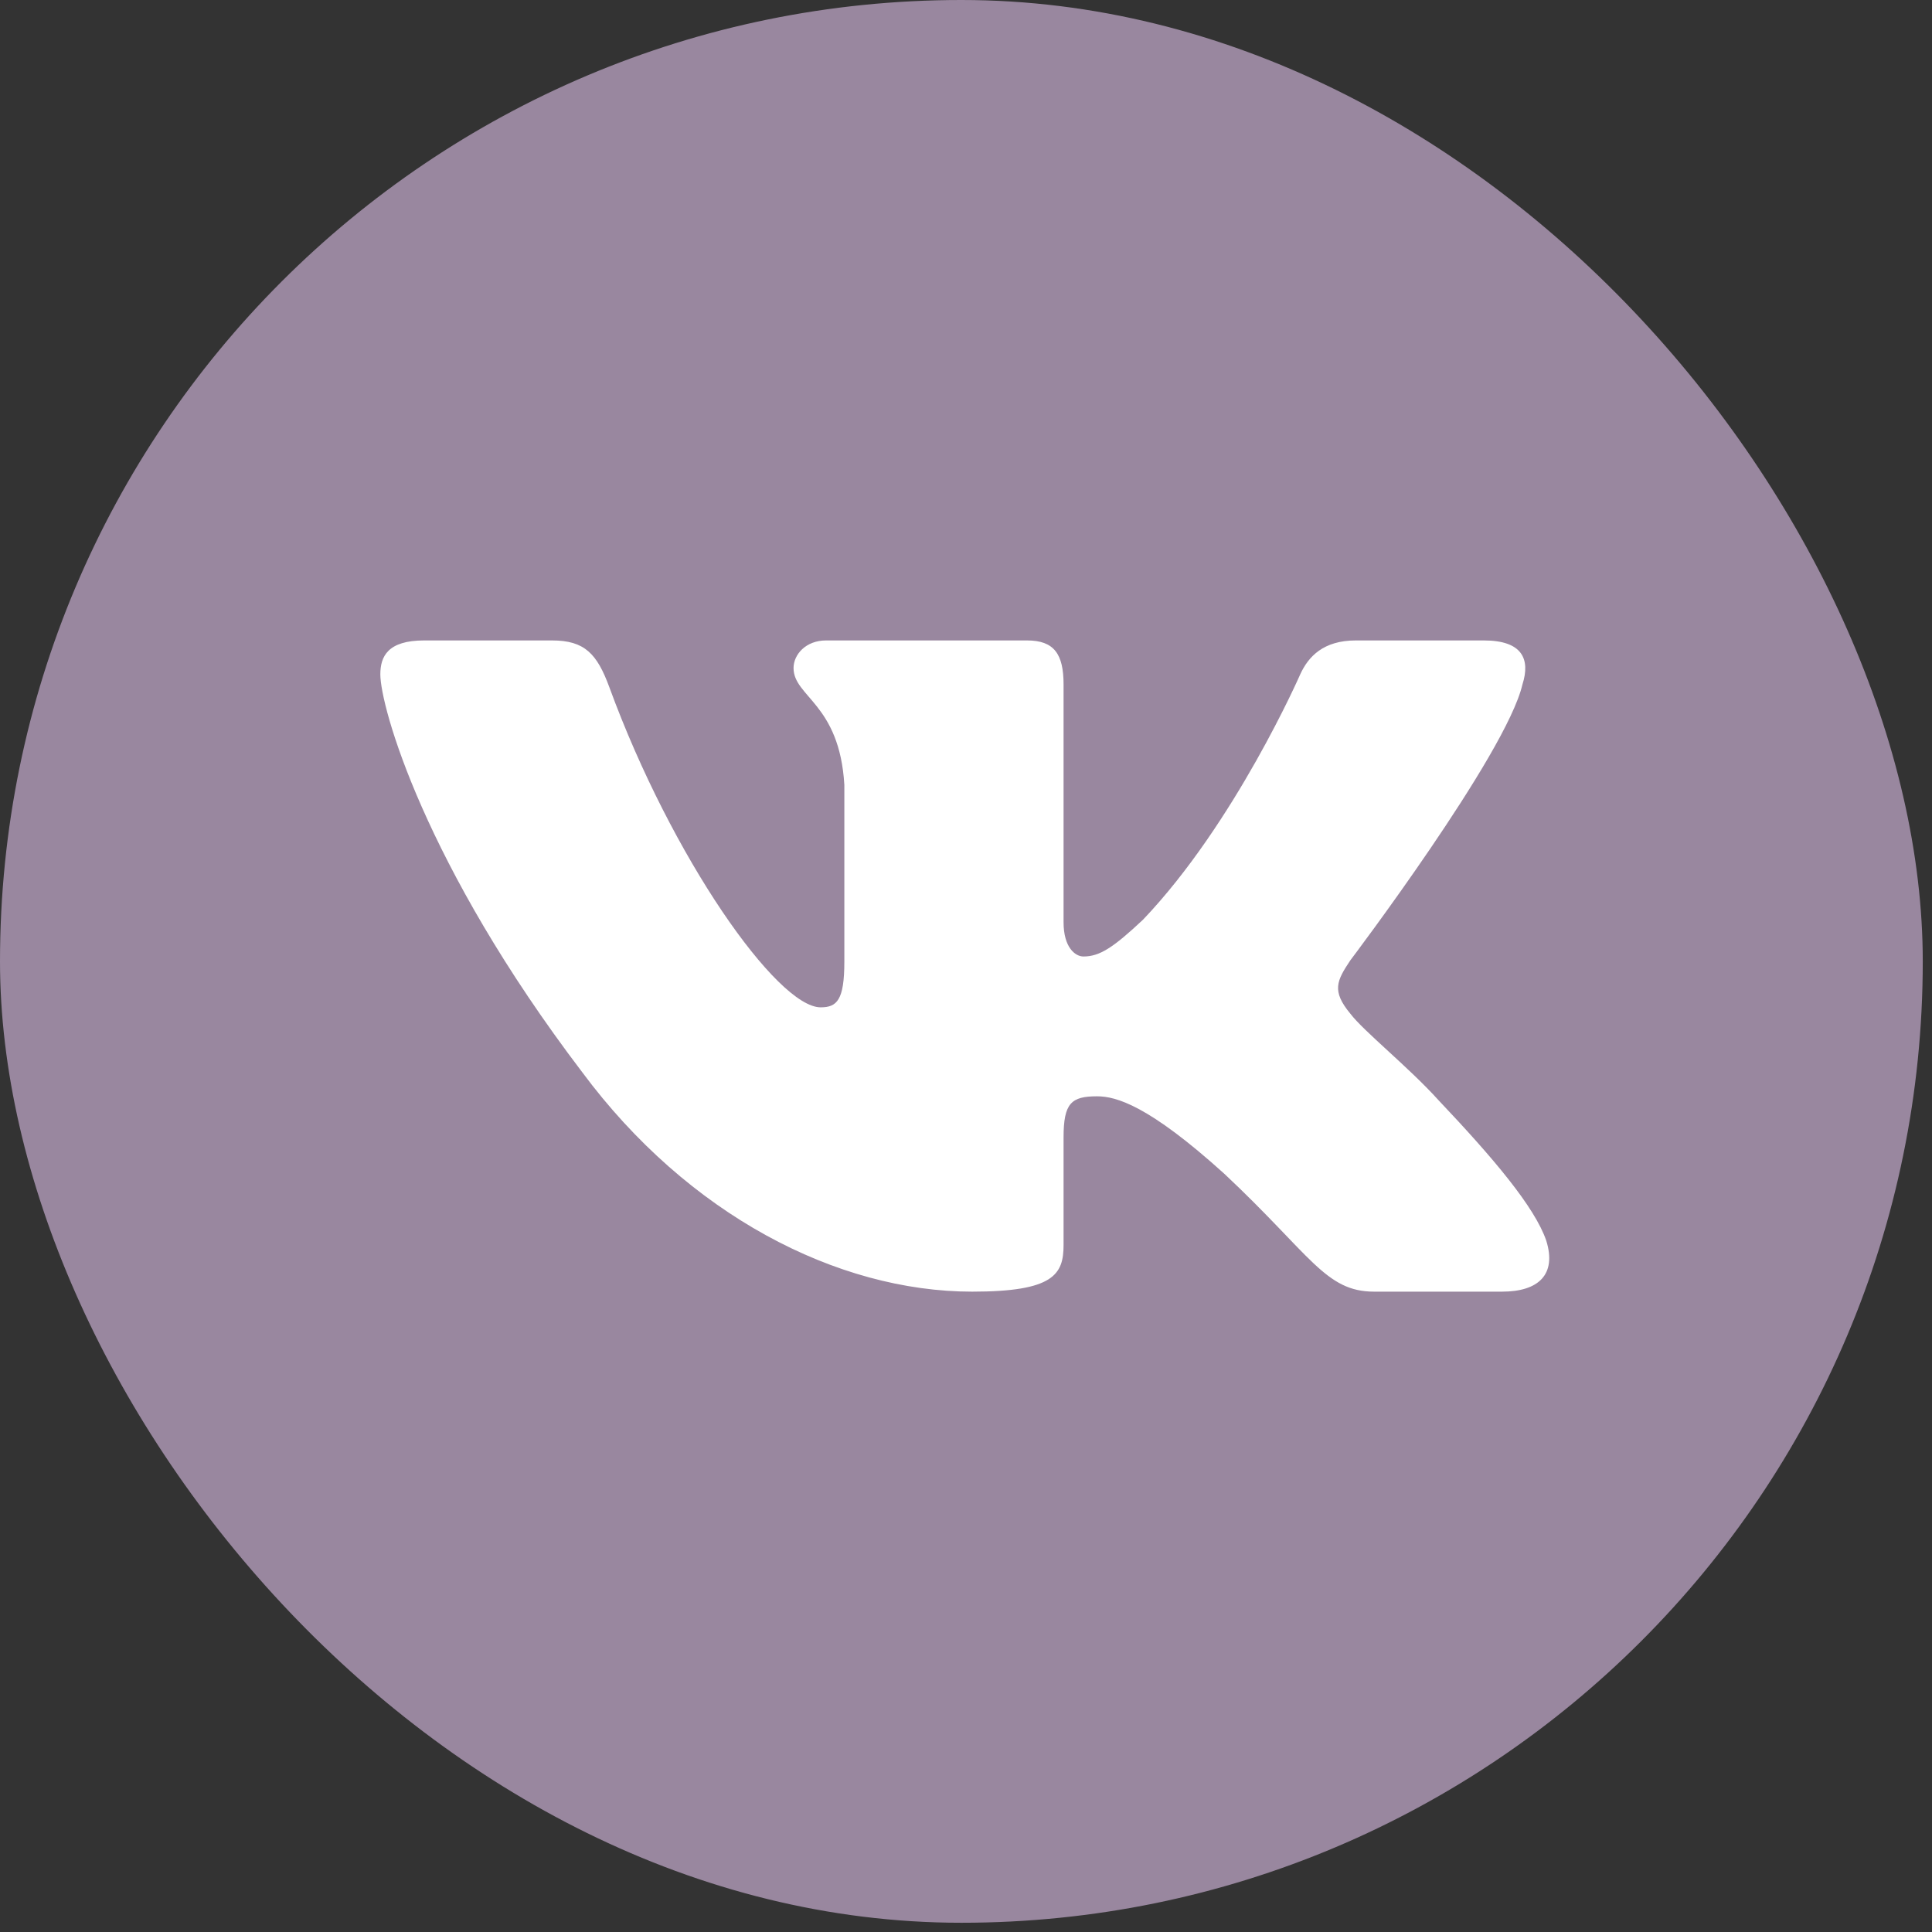 <?xml version="1.0" encoding="UTF-8"?> <svg xmlns="http://www.w3.org/2000/svg" width="92" height="92" viewBox="0 0 92 92" fill="none"><rect x="0" y="0" width="92" height="92" fill="#333333" stroke="none"/> <rect width="91.56" height="91.56" rx="45.78" fill="#99879F"></rect> <path fill-rule="evenodd" clip-rule="evenodd" d="M72.496 32.597C72.883 31.387 72.496 30.497 70.654 30.497H64.565C63.016 30.497 62.303 31.265 61.915 32.113C61.915 32.113 58.819 39.193 54.432 43.792C53.013 45.124 52.367 45.547 51.593 45.547C51.206 45.547 50.646 45.124 50.646 43.914V32.597C50.646 31.144 50.197 30.497 48.906 30.497H39.337C38.369 30.497 37.788 31.171 37.788 31.81C37.788 33.187 39.981 33.505 40.207 37.378V45.79C40.207 47.634 39.852 47.968 39.078 47.968C37.013 47.968 31.992 40.856 29.014 32.718C28.43 31.136 27.844 30.497 26.288 30.497H20.199C18.459 30.497 18.111 31.265 18.111 32.113C18.111 33.626 20.175 41.13 27.723 51.055C32.755 57.833 39.845 61.507 46.296 61.507C50.167 61.507 50.646 60.691 50.646 59.285V54.162C50.646 52.53 51.013 52.205 52.238 52.205C53.142 52.205 54.69 52.628 58.303 55.896C62.431 59.769 63.112 61.507 65.435 61.507H71.524C73.264 61.507 74.134 60.691 73.632 59.08C73.083 57.475 71.112 55.147 68.496 52.386C67.076 50.813 64.948 49.118 64.302 48.271C63.399 47.182 63.657 46.697 64.302 45.729C64.302 45.729 71.722 35.925 72.496 32.597Z" fill="white"></path> </svg> 